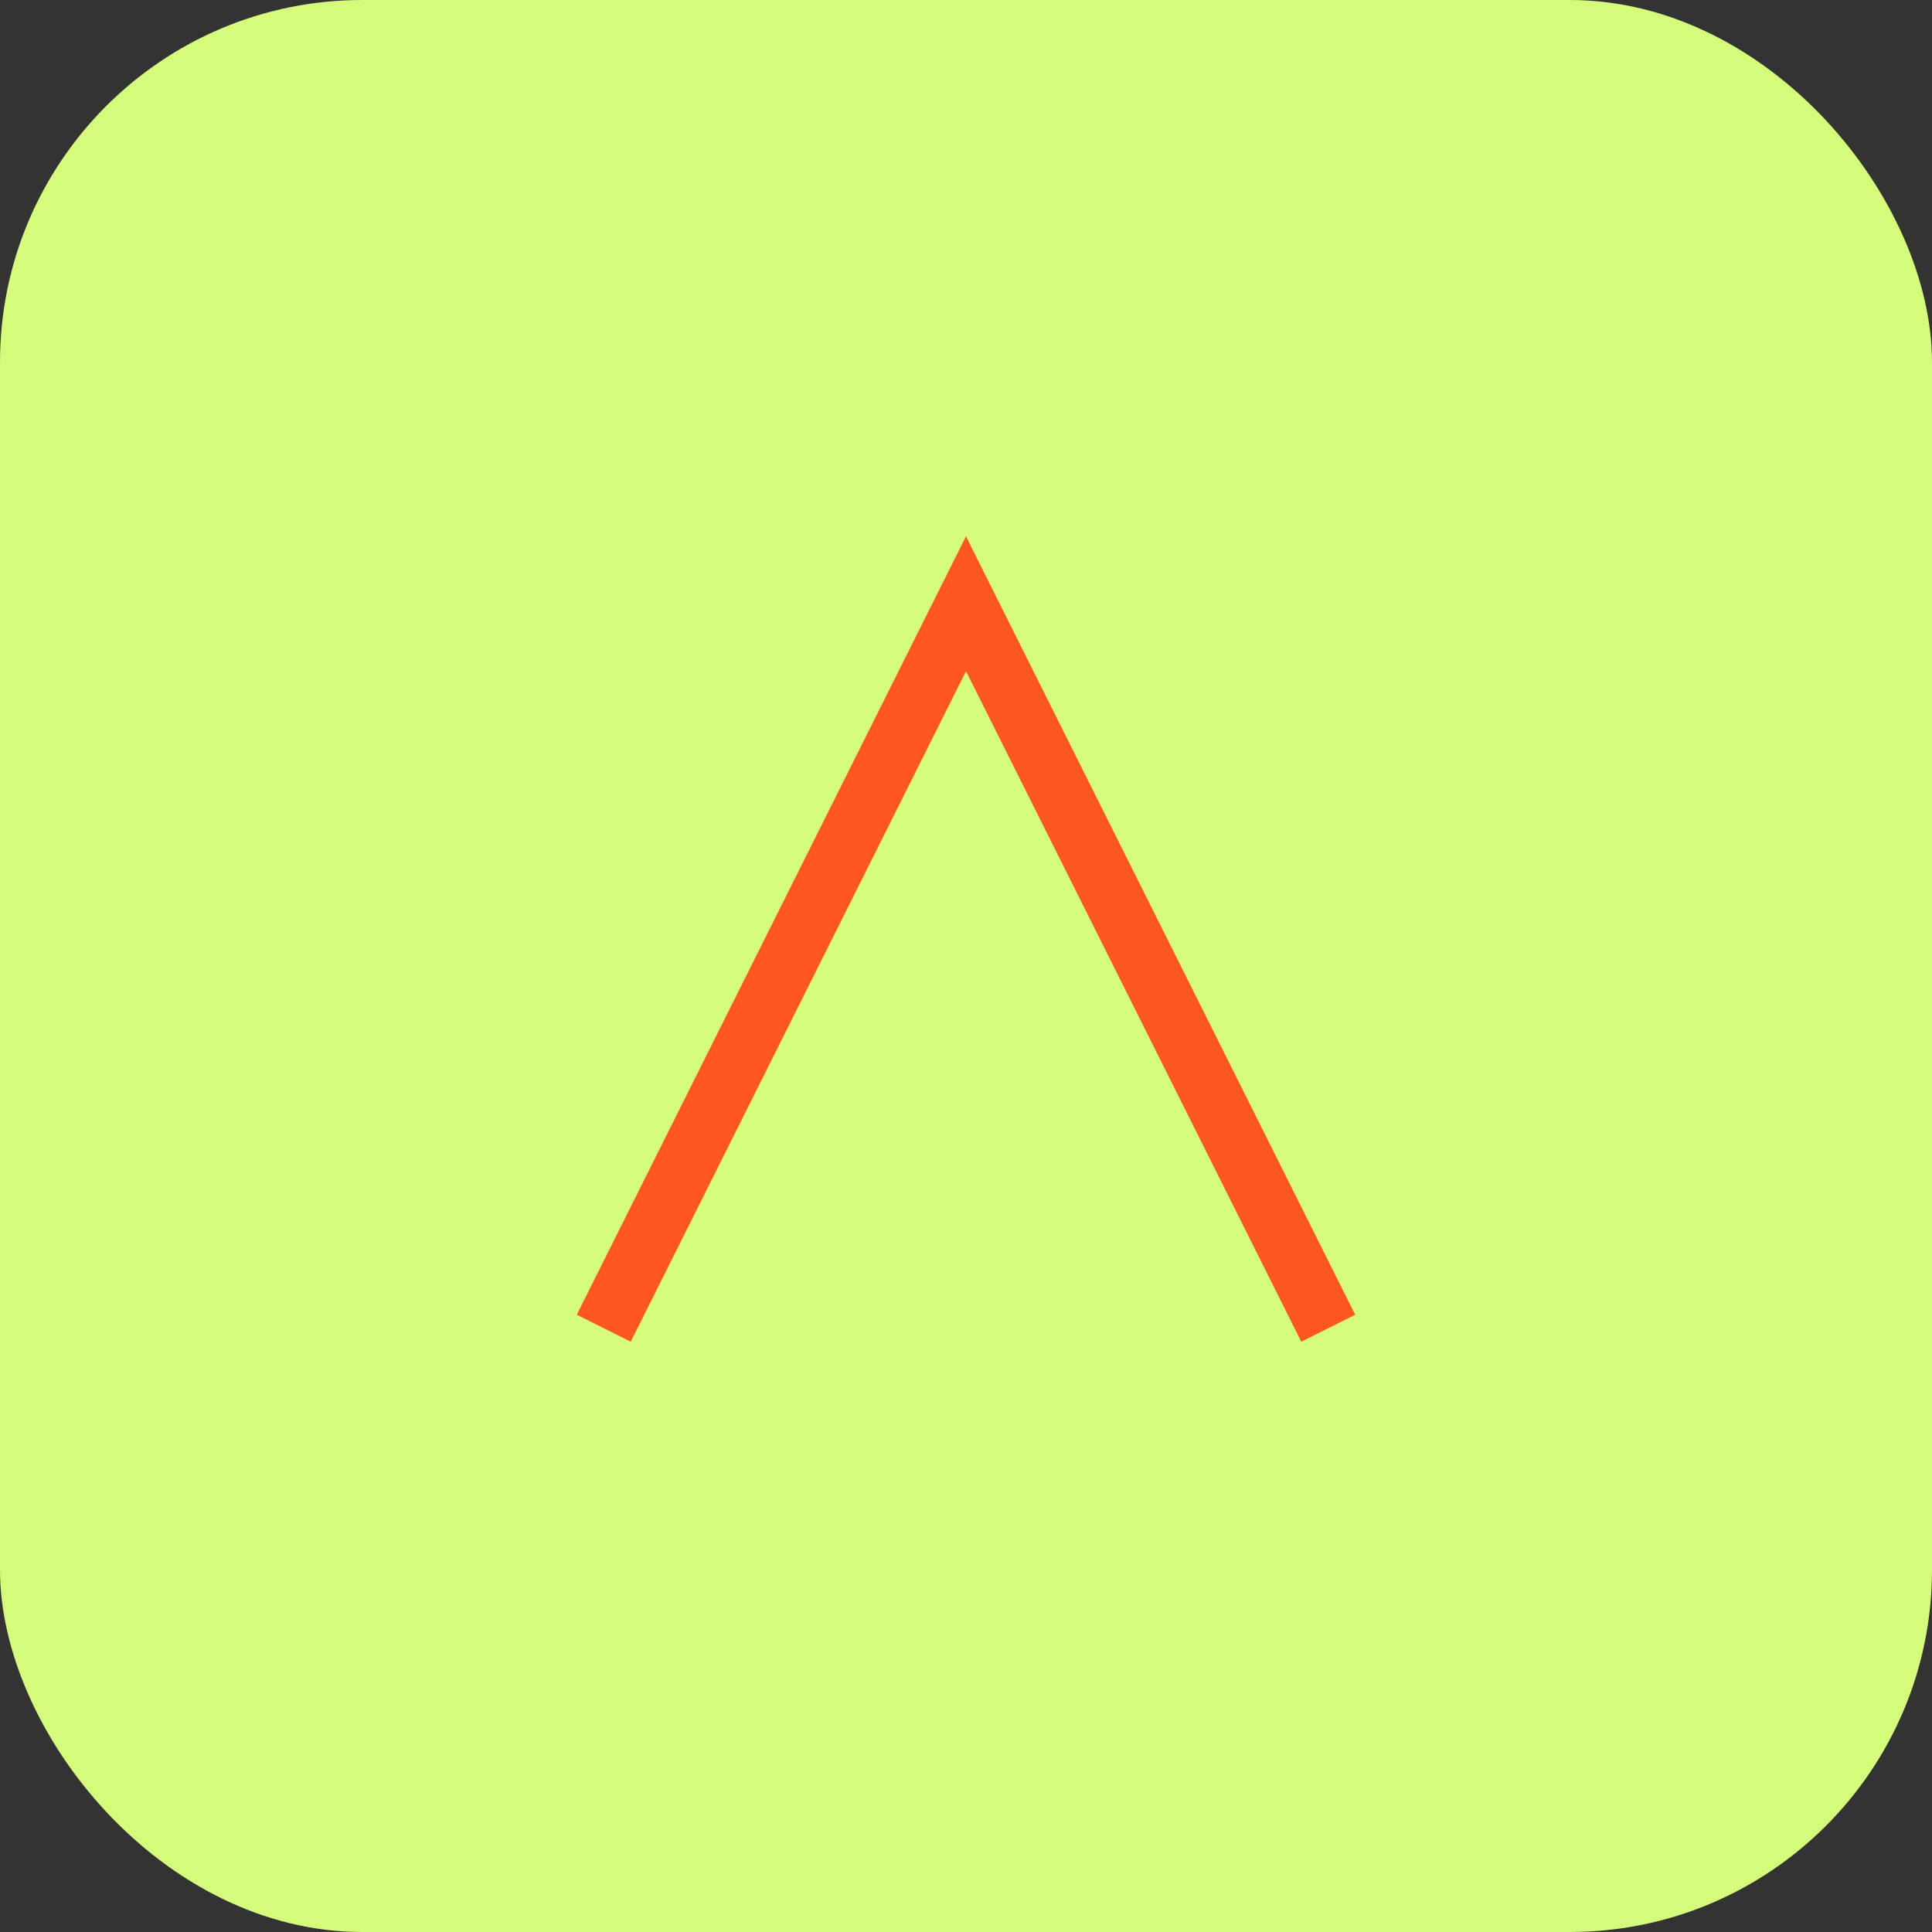 <?xml version="1.0" encoding="UTF-8" standalone="no"?>
<svg width="32" height="32" viewBox="0 0 32 32" fill="none" xmlns="http://www.w3.org/2000/svg">
  <rect x="0" y="0" width="32" height="32" fill="#333333" stroke="none"/>
  <rect width="32" height="32" rx="6" fill="#d4fb79"/>
  <path d="M10 22L16 10L22 22" stroke="#ff5722" strokeWidth="2.5" strokeLinecap="round" strokeLinejoin="round"/>
</svg>
